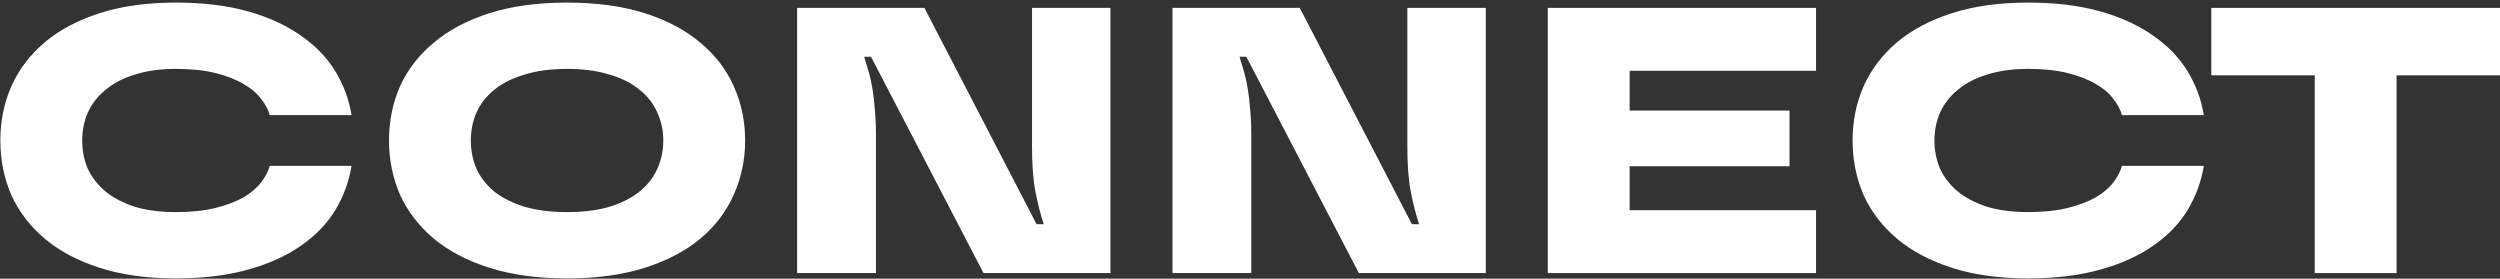 <svg width="960" height="107" viewBox="0 0 960 107" fill="none" xmlns="http://www.w3.org/2000/svg"><rect x="0" y="0" width="960" height="107" fill="#333333" stroke="none"/><path d="M67.494 106.904C56.437 106.904 46.69 105.546 38.252 102.831C29.814 100.115 22.783 96.381 17.157 91.629C11.532 86.876 7.265 81.299 4.355 74.898C1.543 68.4 0.136 61.417 0.136 53.949C0.136 46.481 1.543 39.547 4.355 33.145C7.265 26.647 11.532 21.022 17.157 16.27C22.783 11.517 29.814 7.783 38.252 5.068C46.69 2.352 56.437 0.994 67.494 0.994C77.968 0.994 87.182 2.11 95.135 4.34C103.088 6.571 109.877 9.675 115.502 13.651C121.128 17.53 125.54 22.089 128.741 27.326C131.942 32.563 134.027 38.189 134.997 44.202H103.573C102.991 42.068 101.876 39.983 100.227 37.946C98.675 35.812 96.444 33.921 93.535 32.273C90.625 30.527 87.037 29.12 82.769 28.054C78.502 26.987 73.41 26.453 67.494 26.453C61.578 26.453 56.34 27.181 51.782 28.636C47.32 29.993 43.586 31.933 40.58 34.455C37.573 36.879 35.294 39.789 33.742 43.184C32.287 46.481 31.56 50.07 31.56 53.949C31.56 57.829 32.287 61.466 33.742 64.86C35.294 68.158 37.573 71.067 40.58 73.589C43.586 76.014 47.32 77.953 51.782 79.408C56.34 80.766 61.578 81.445 67.494 81.445C73.41 81.445 78.502 80.912 82.769 79.845C87.037 78.778 90.625 77.42 93.535 75.771C96.444 74.025 98.675 72.134 100.227 70.097C101.876 67.964 102.991 65.83 103.573 63.696H134.997C134.027 69.71 131.942 75.383 128.741 80.718C125.54 85.955 121.128 90.513 115.502 94.393C109.974 98.272 103.185 101.327 95.135 103.558C87.182 105.789 77.968 106.904 67.494 106.904Z" fill="white"/><path d="M217.755 106.904C206.407 106.904 196.466 105.546 187.931 102.831C179.396 100.115 172.268 96.381 166.546 91.629C160.823 86.779 156.507 81.154 153.598 74.753C150.785 68.255 149.379 61.32 149.379 53.949C149.379 46.481 150.785 39.547 153.598 33.145C156.507 26.744 160.823 21.168 166.546 16.415C172.268 11.566 179.396 7.783 187.931 5.068C196.466 2.352 206.407 0.994 217.755 0.994C229.102 0.994 239.043 2.352 247.578 5.068C256.113 7.783 263.242 11.566 268.964 16.415C274.686 21.168 278.954 26.744 281.766 33.145C284.676 39.547 286.131 46.481 286.131 53.949C286.131 61.32 284.676 68.255 281.766 74.753C278.954 81.154 274.686 86.779 268.964 91.629C263.242 96.381 256.113 100.115 247.578 102.831C239.043 105.546 229.102 106.904 217.755 106.904ZM217.755 81.445C223.962 81.445 229.393 80.766 234.049 79.408C238.704 77.953 242.535 76.014 245.542 73.589C248.645 71.067 250.924 68.158 252.379 64.86C253.931 61.466 254.707 57.829 254.707 53.949C254.707 50.07 253.931 46.481 252.379 43.184C250.924 39.789 248.645 36.879 245.542 34.455C242.535 31.933 238.704 29.993 234.049 28.636C229.393 27.181 223.962 26.453 217.755 26.453C211.548 26.453 206.116 27.181 201.461 28.636C196.805 29.993 192.926 31.933 189.822 34.455C186.816 36.879 184.537 39.789 182.985 43.184C181.53 46.481 180.803 50.07 180.803 53.949C180.803 57.829 181.53 61.466 182.985 64.86C184.537 68.158 186.816 71.067 189.822 73.589C192.926 76.014 196.805 77.953 201.461 79.408C206.116 80.766 211.548 81.445 217.755 81.445Z" fill="white"/><path d="M306.101 104.867V3.031H354.983L398.045 86.1H400.809C399.548 82.318 398.481 78.147 397.608 73.589C396.736 69.031 396.299 63.357 396.299 56.568V3.031H426.414V104.867H377.678L334.47 21.798H331.851C332.433 23.641 333.015 25.58 333.597 27.617C334.179 29.654 334.664 31.884 335.052 34.309C335.44 36.637 335.731 39.207 335.925 42.02C336.216 44.832 336.361 47.936 336.361 51.331V104.867H306.101Z" fill="white"/><path d="M450.229 104.867V3.031H499.111L542.173 86.1H544.937C543.676 82.318 542.609 78.147 541.736 73.589C540.864 69.031 540.427 63.357 540.427 56.568V3.031H570.542V104.867H521.806L478.598 21.798H475.979C476.561 23.641 477.143 25.58 477.725 27.617C478.307 29.654 478.792 31.884 479.18 34.309C479.568 36.637 479.859 39.207 480.053 42.02C480.344 44.832 480.489 47.936 480.489 51.331V104.867H450.229Z" fill="white"/><path d="M697.358 27.181H625.781V42.456H687.174V63.842H625.781V80.718H697.358V104.867H594.357V3.031H697.358V27.181Z" fill="white"/><path d="M778.757 106.904C767.701 106.904 757.954 105.546 749.516 102.831C741.078 100.115 734.046 96.381 728.421 91.629C722.796 86.876 718.528 81.299 715.619 74.898C712.806 68.4 711.4 61.417 711.4 53.949C711.4 46.481 712.806 39.547 715.619 33.145C718.528 26.647 722.796 21.022 728.421 16.27C734.046 11.517 741.078 7.783 749.516 5.068C757.954 2.352 767.701 0.994 778.757 0.994C789.232 0.994 798.446 2.11 806.399 4.34C814.352 6.571 821.141 9.675 826.766 13.651C832.391 17.53 836.804 22.089 840.005 27.326C843.205 32.563 845.29 38.189 846.26 44.202H814.836C814.255 42.068 813.139 39.983 811.49 37.946C809.939 35.812 807.708 33.921 804.798 32.273C801.889 30.527 798.3 29.12 794.033 28.054C789.765 26.987 784.674 26.453 778.757 26.453C772.841 26.453 767.604 27.181 763.045 28.636C758.584 29.993 754.85 31.933 751.843 34.455C748.837 36.879 746.558 39.789 745.006 43.184C743.551 46.481 742.824 50.07 742.824 53.949C742.824 57.829 743.551 61.466 745.006 64.86C746.558 68.158 748.837 71.067 751.843 73.589C754.85 76.014 758.584 77.953 763.045 79.408C767.604 80.766 772.841 81.445 778.757 81.445C784.674 81.445 789.765 80.912 794.033 79.845C798.3 78.778 801.889 77.42 804.798 75.771C807.708 74.025 809.939 72.134 811.49 70.097C813.139 67.964 814.255 65.83 814.836 63.696H846.26C845.29 69.71 843.205 75.383 840.005 80.718C836.804 85.955 832.391 90.513 826.766 94.393C821.238 98.272 814.449 101.327 806.399 103.558C798.446 105.789 789.232 106.904 778.757 106.904Z" fill="white"/><path d="M888.86 104.867V28.926H849.144V3.031H960V28.926H920.284V104.867H888.86Z" fill="white"/></svg>
